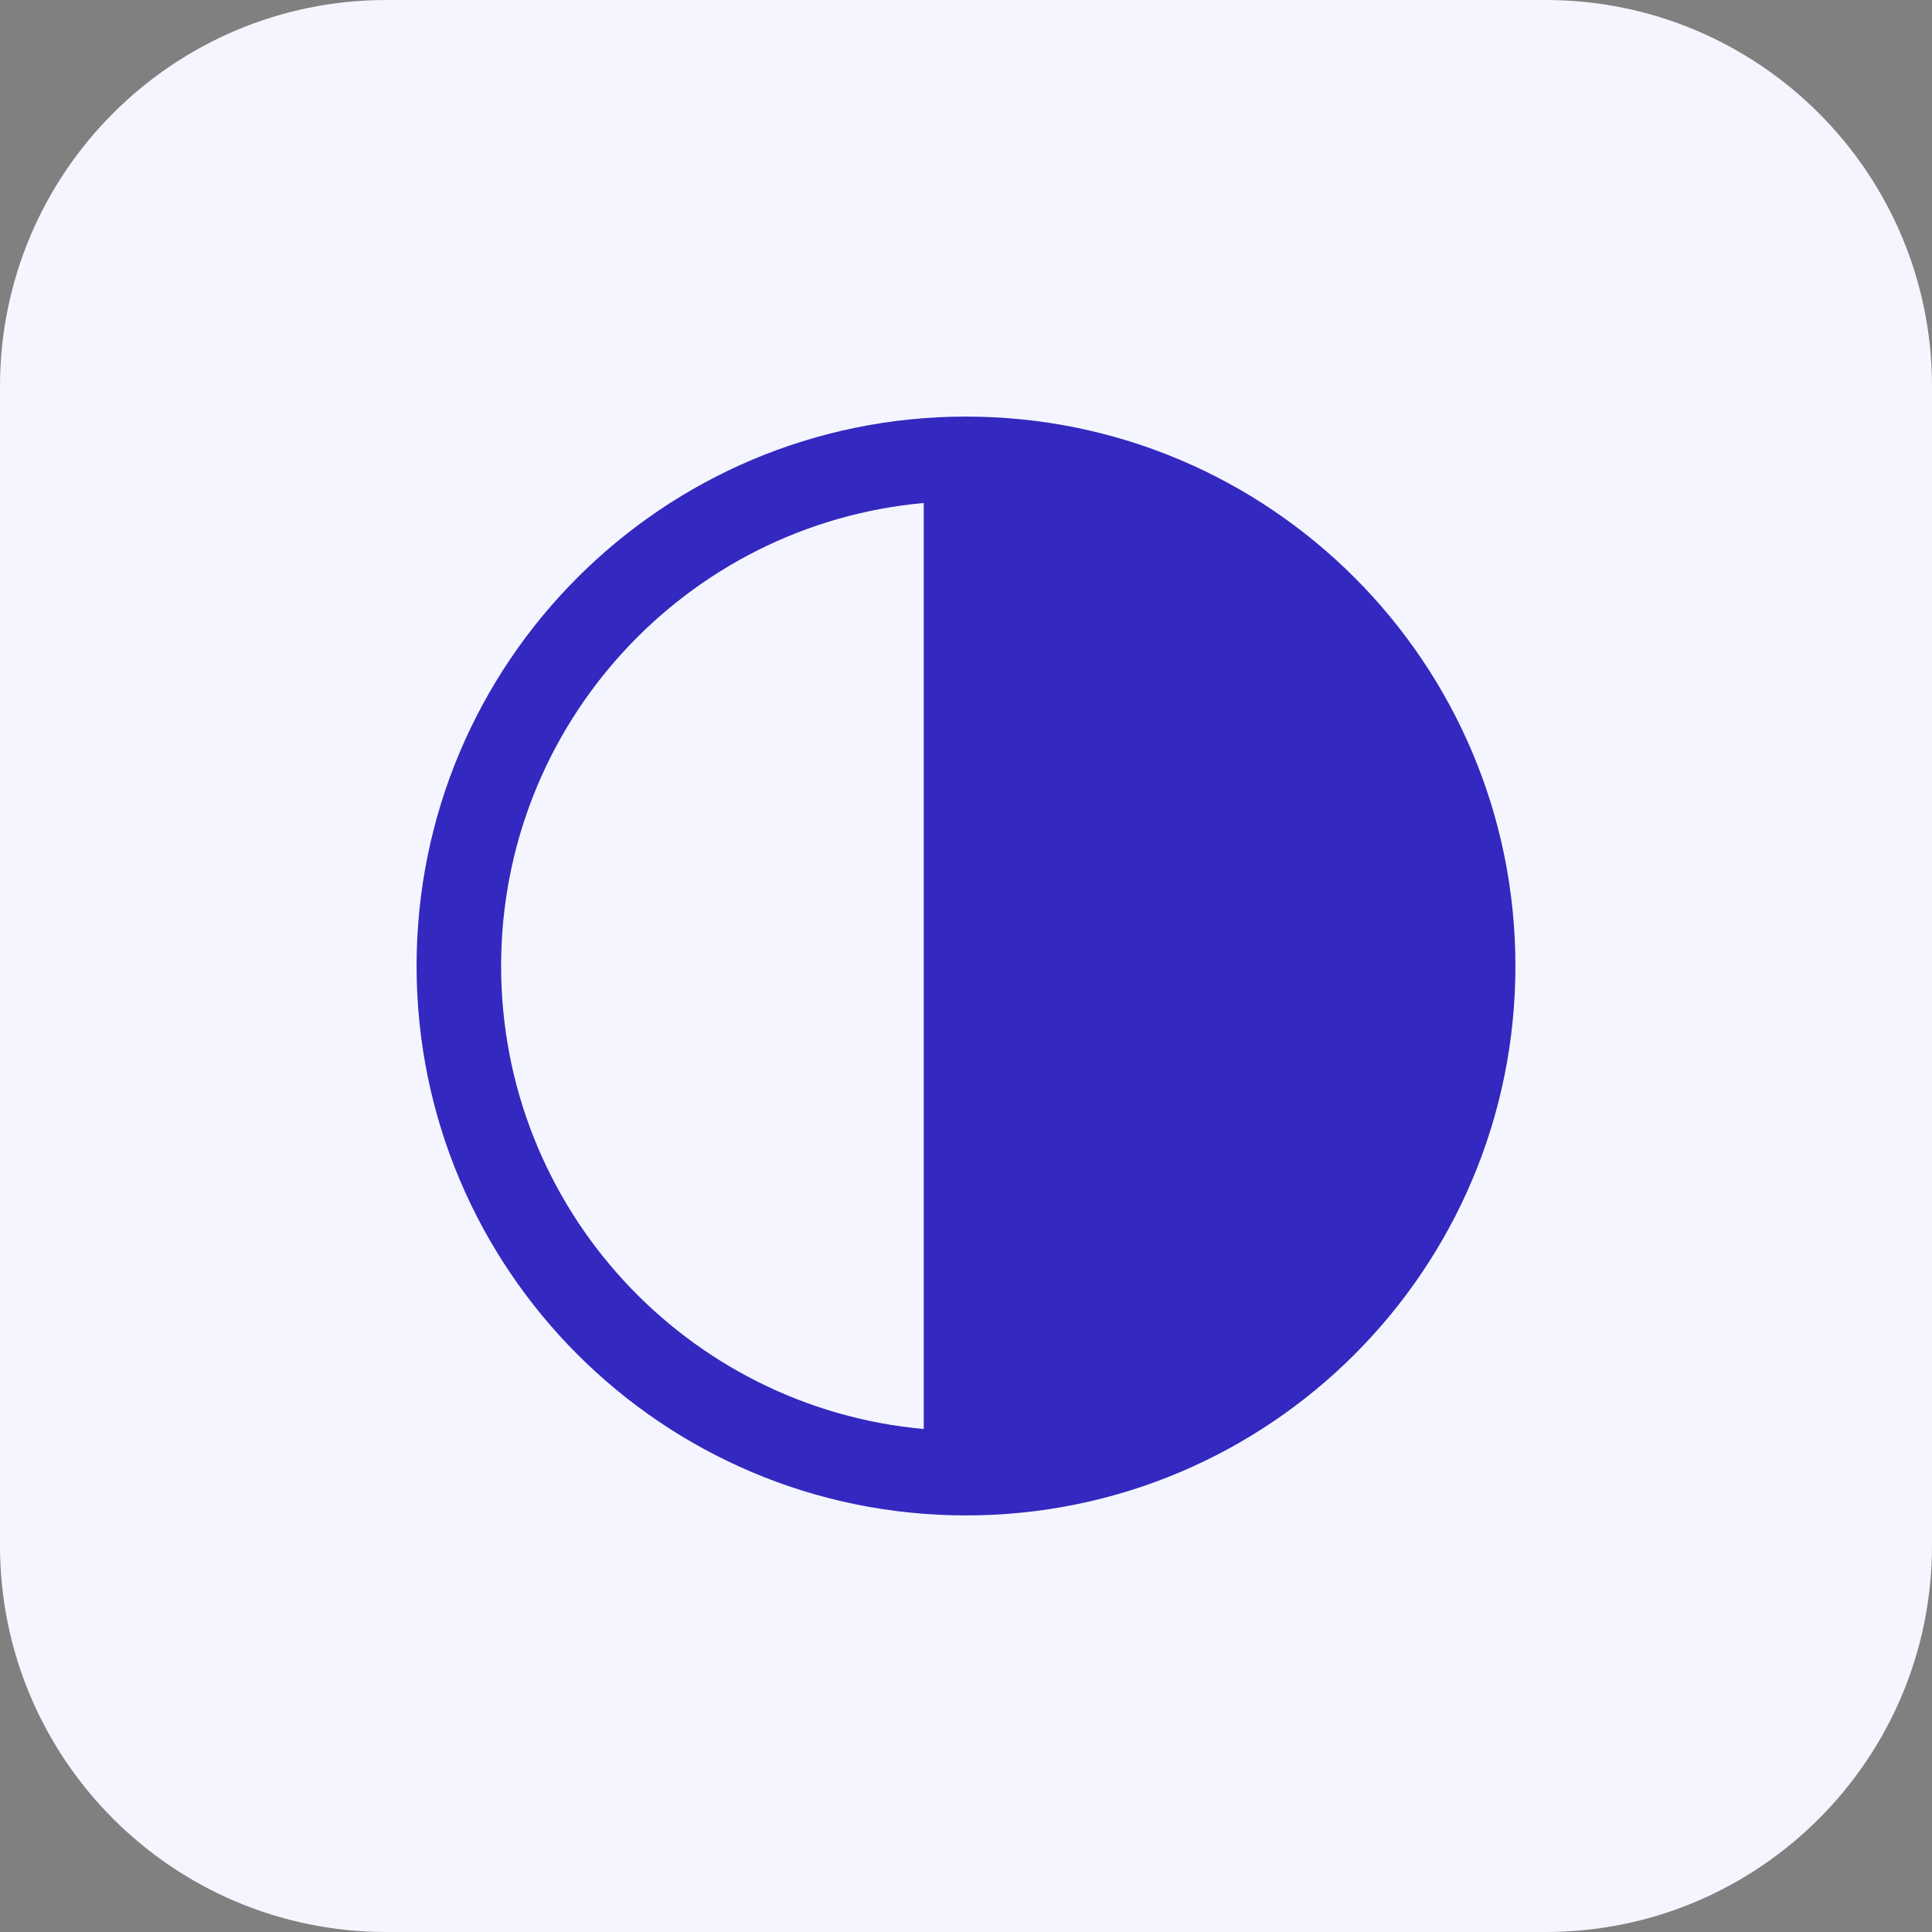 <svg width="40" height="40" viewBox="0 0 40 40" fill="none" xmlns="http://www.w3.org/2000/svg">
<rect x="0" y="0" width="40" height="40" fill="#808080" stroke="none"/>
<path d="M0 8C0 3.582 3.582 0 8 0H32C36.418 0 40 3.582 40 8V32C40 36.418 36.418 40 32 40H8C3.582 40 0 36.418 0 32V8Z" fill="#F5F5FF"/>
<path fill-rule="evenodd" clip-rule="evenodd" d="M19.125 10.414C14.219 10.856 10.375 14.979 10.375 20C10.375 25.021 14.219 29.144 19.125 29.586V10.414ZM8.625 20C8.625 13.718 13.718 8.625 20 8.625C26.282 8.625 31.375 13.718 31.375 20C31.375 26.282 26.282 31.375 20 31.375C13.718 31.375 8.625 26.282 8.625 20Z" fill="#3328BF"/>
</svg>
